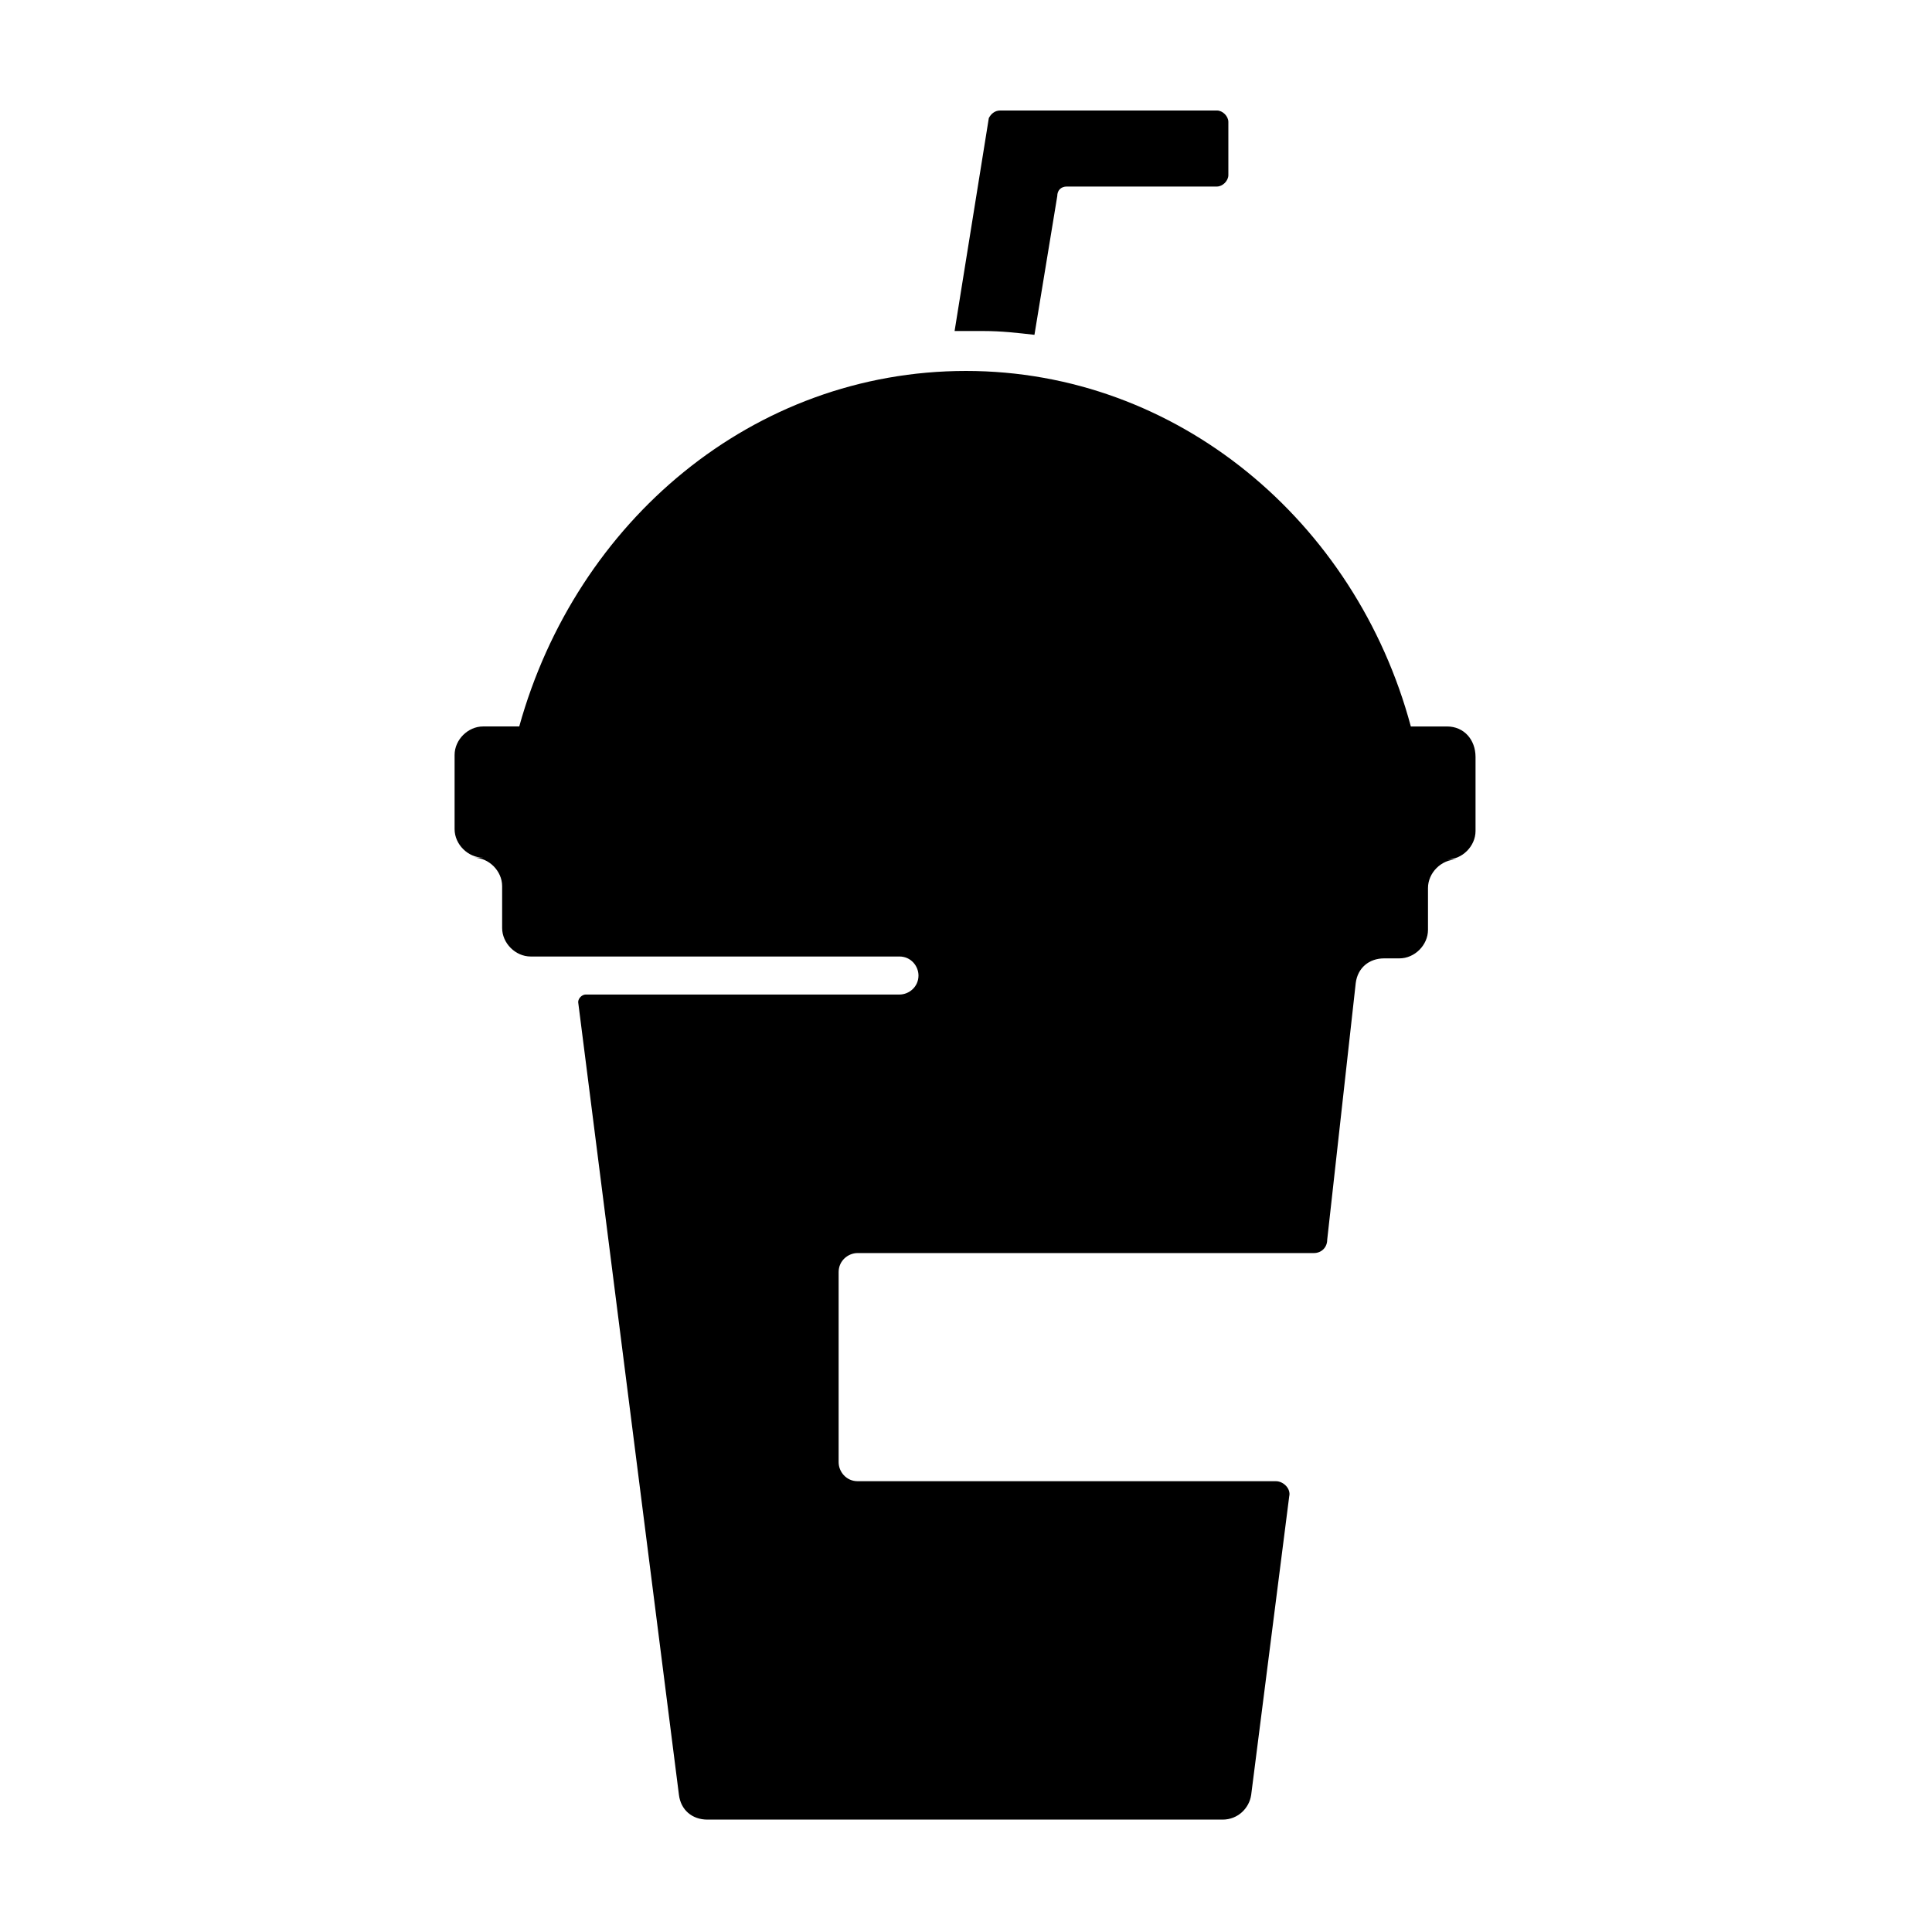<?xml version="1.0" encoding="UTF-8"?>
<!-- Uploaded to: SVG Repo, www.svgrepo.com, Generator: SVG Repo Mixer Tools -->
<svg fill="#000000" width="800px" height="800px" version="1.1" viewBox="144 144 512 512" xmlns="http://www.w3.org/2000/svg">
 <g>
  <path d="m527.46 336.52h-9.574c-14.605-54.414-61.965-94.215-117.89-94.215-56.426 0-103.28 39.801-118.39 94.211h-9.574c-4.031 0-7.559 3.527-7.559 7.559v19.648c0 4.031 3.527 7.559 7.559 7.559h-2.519c4.031 0 7.559 3.527 7.559 7.559v11.082c0 4.031 3.527 7.559 7.559 7.559h97.738c3.023 0 5.039 2.519 5.039 5.039 0 3.023-2.519 5.039-5.039 5.039l-83.129-0.004c-1.008 0-2.016 1.008-2.016 2.016l26.703 210.09c0.504 4.031 3.527 6.551 7.559 6.551h136.53c4.031 0 7.055-3.023 7.559-6.551l10.078-79.098c0.504-2.016-1.512-4.031-3.527-4.031h-110.84c-3.023 0-5.039-2.519-5.039-5.039v-50.383c0-3.023 2.519-5.039 5.039-5.039h120.91c2.016 0 3.527-1.512 3.527-3.527l7.559-68.016c0.504-4.031 3.527-6.551 7.559-6.551h4.031c4.031 0 7.559-3.527 7.559-7.559v-11.082c0-4.031 3.527-7.559 7.559-7.559h-2.519c4.031 0 7.559-3.527 7.559-7.559v-19.648c-0.012-4.523-3.035-8.051-7.57-8.051z"/>
  <path d="m418.14 232.73v0l6.047-36.777c-0.004-1.512 1.004-2.519 2.516-2.519h39.801c1.512 0 3.023-1.512 3.023-3.023v-14.105c0-1.512-1.512-3.023-3.023-3.023h-57.434c-1.512 0-2.519 1.008-3.023 2.016l-9.07 56.426h7.559c5.039 0 9.07 0.504 13.605 1.008z"/>
 </g>
</svg>